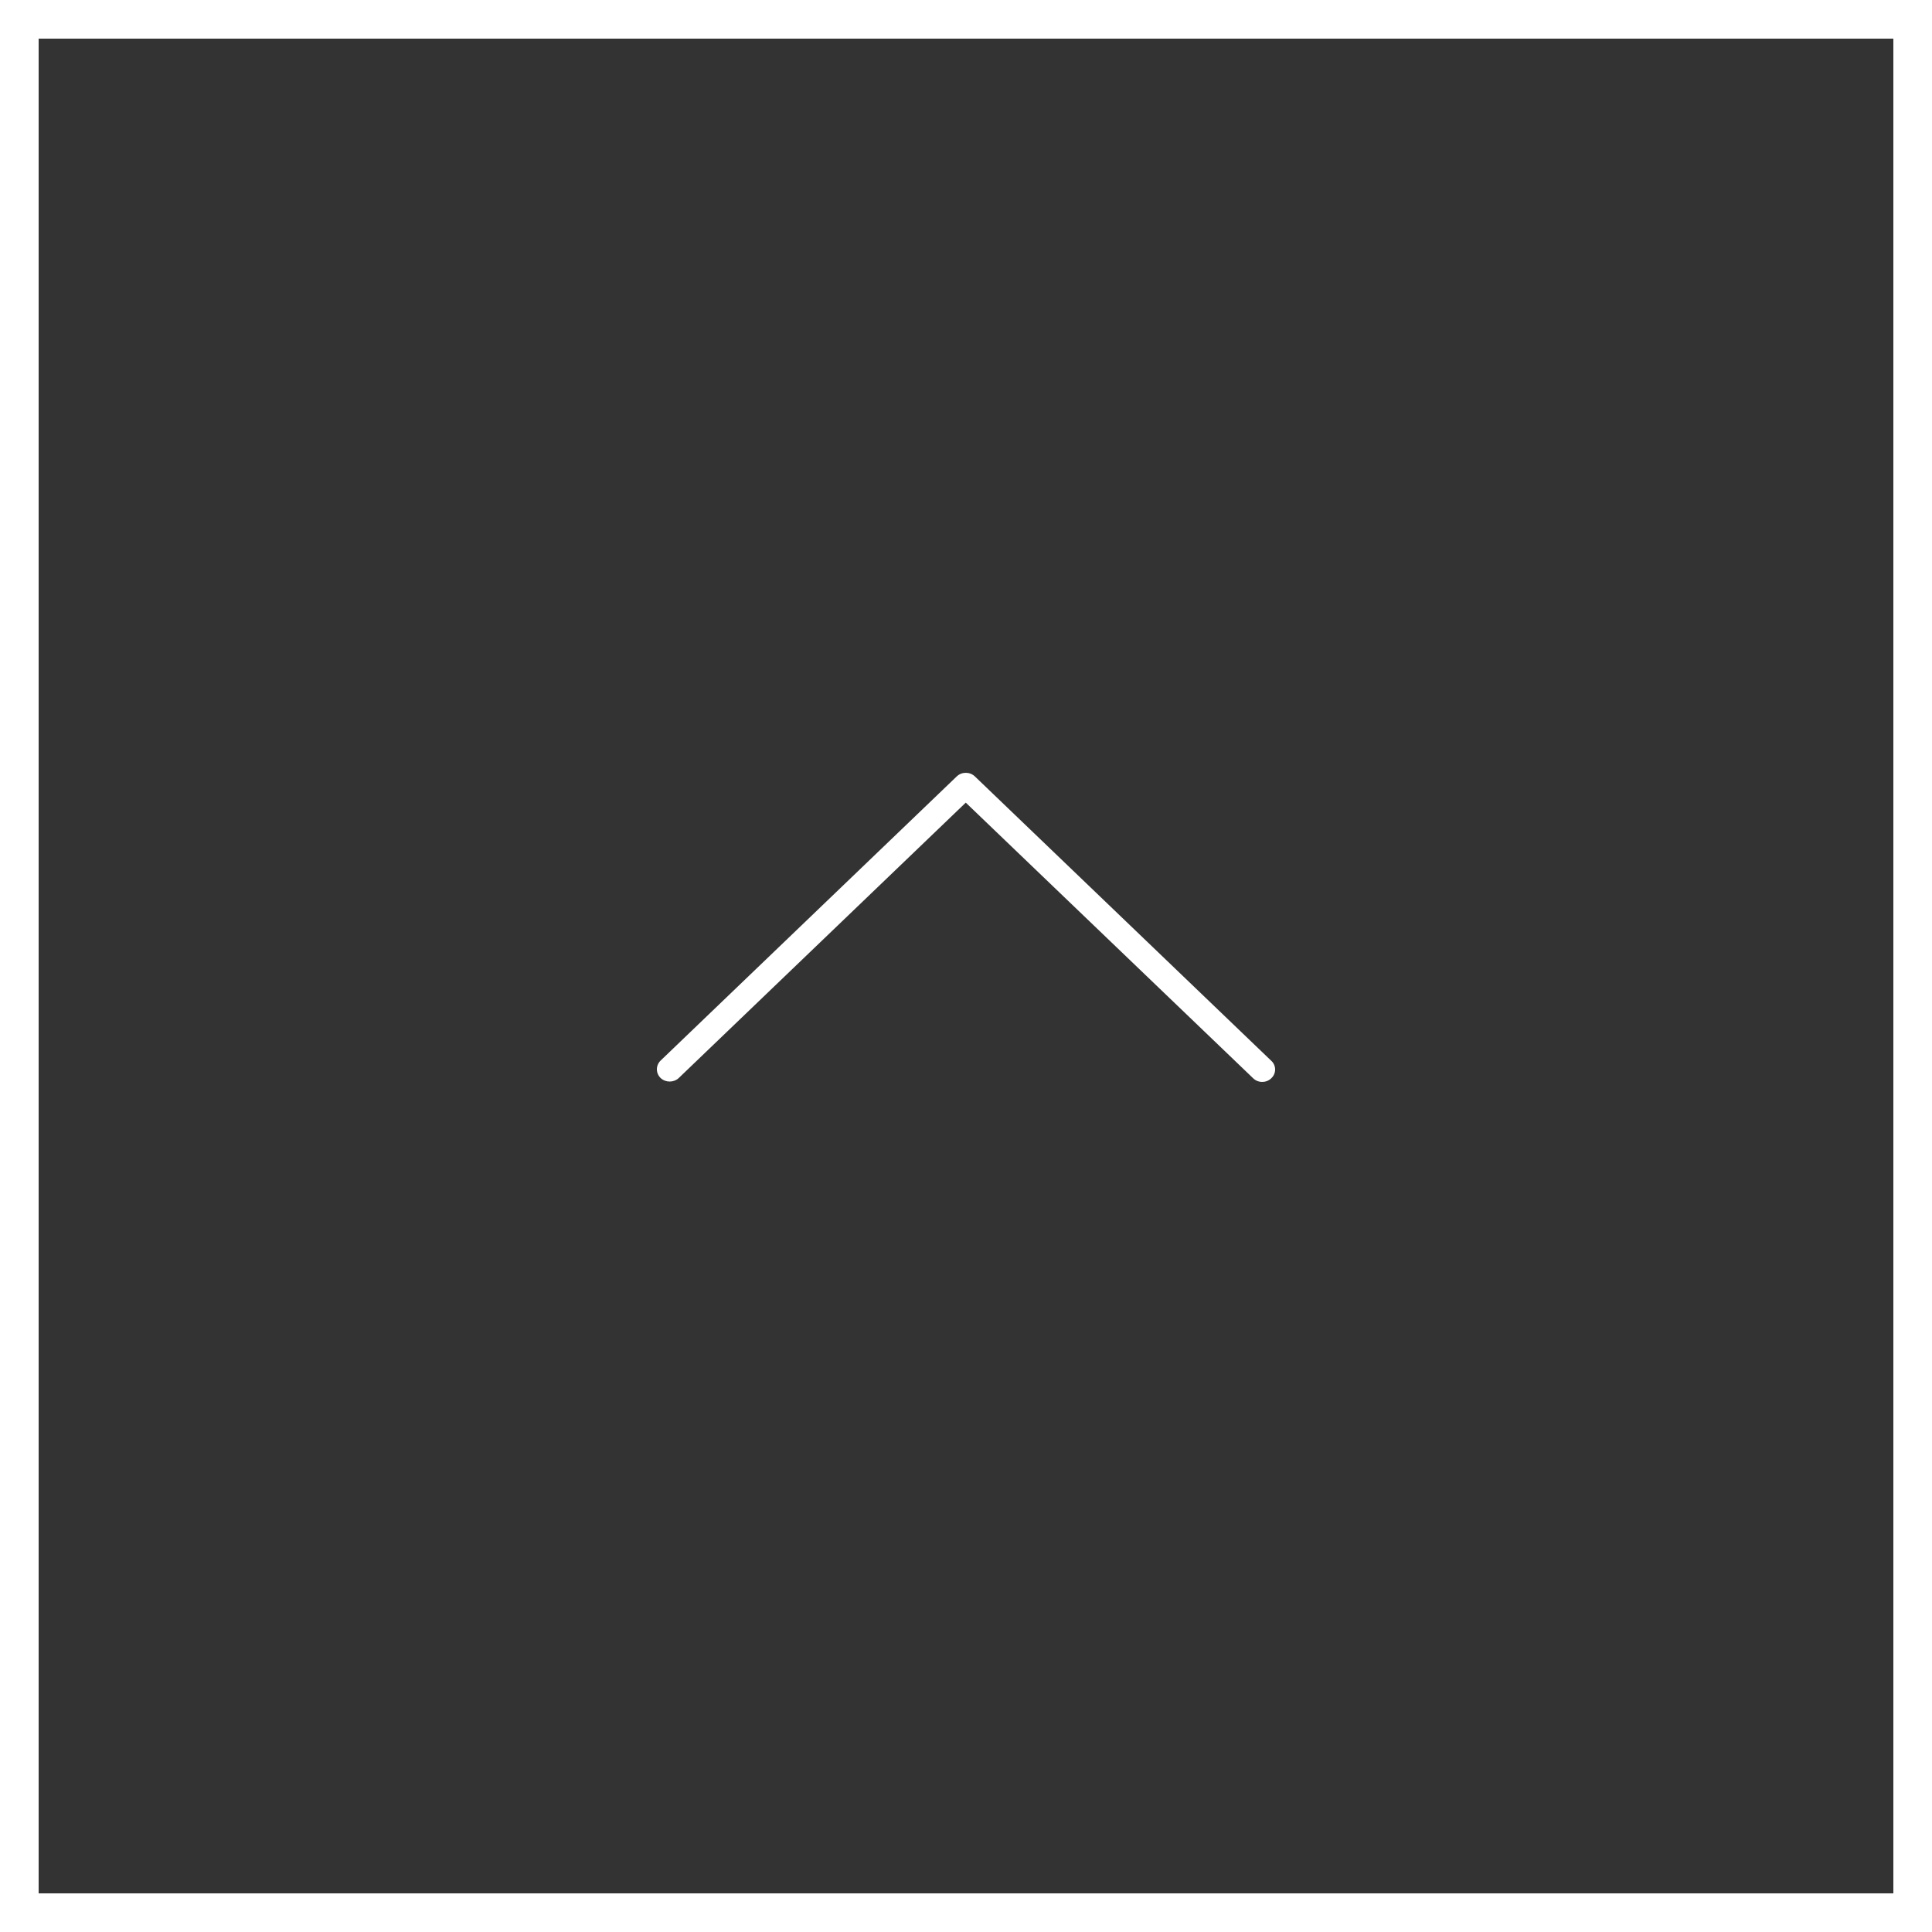 <?xml version="1.0" encoding="UTF-8"?>
<svg width="50px" height="50px" viewBox="0 0 50 50" version="1.1" xmlns="http://www.w3.org/2000/svg" xmlns:xlink="http://www.w3.org/1999/xlink">
    <rect x="0" y="0" width="50" height="50" fill="#333333" stroke="none"/>
    <g id="Home" stroke="none" stroke-width="1" fill="none" fill-rule="evenodd">
        <g id="Homepage-Concept-2c" transform="translate(-1650, -8269)">
            <g id="Group-21" transform="translate(1675, 8294) rotate(-270) translate(-1675, -8294) translate(1650, 8269)">
                <rect id="Rectangle" stroke="#FFFFFF" x="0.5" y="0.5" width="49" height="49"></rect>
                <g id="right-chevron" transform="translate(24, 25) rotate(-180) translate(-24, -25) translate(20, 17)" fill="#FFFFFF" fill-rule="nonzero">
                    <path d="M7.906,7.76 L0.549,0.093 C0.421,-0.034 0.22,-0.03 0.098,0.1 C-0.02,0.23 -0.02,0.433 0.098,0.563 L7.228,7.994 L0.098,15.428 C-0.03,15.554 -0.033,15.768 0.092,15.898 C0.213,16.031 0.418,16.035 0.543,15.905 C0.546,15.901 0.549,15.898 0.549,15.898 L7.906,8.23 C8.031,8.1 8.031,7.89 7.906,7.76 Z" id="Path"></path>
                </g>
            </g>
        </g>
    </g>
</svg>